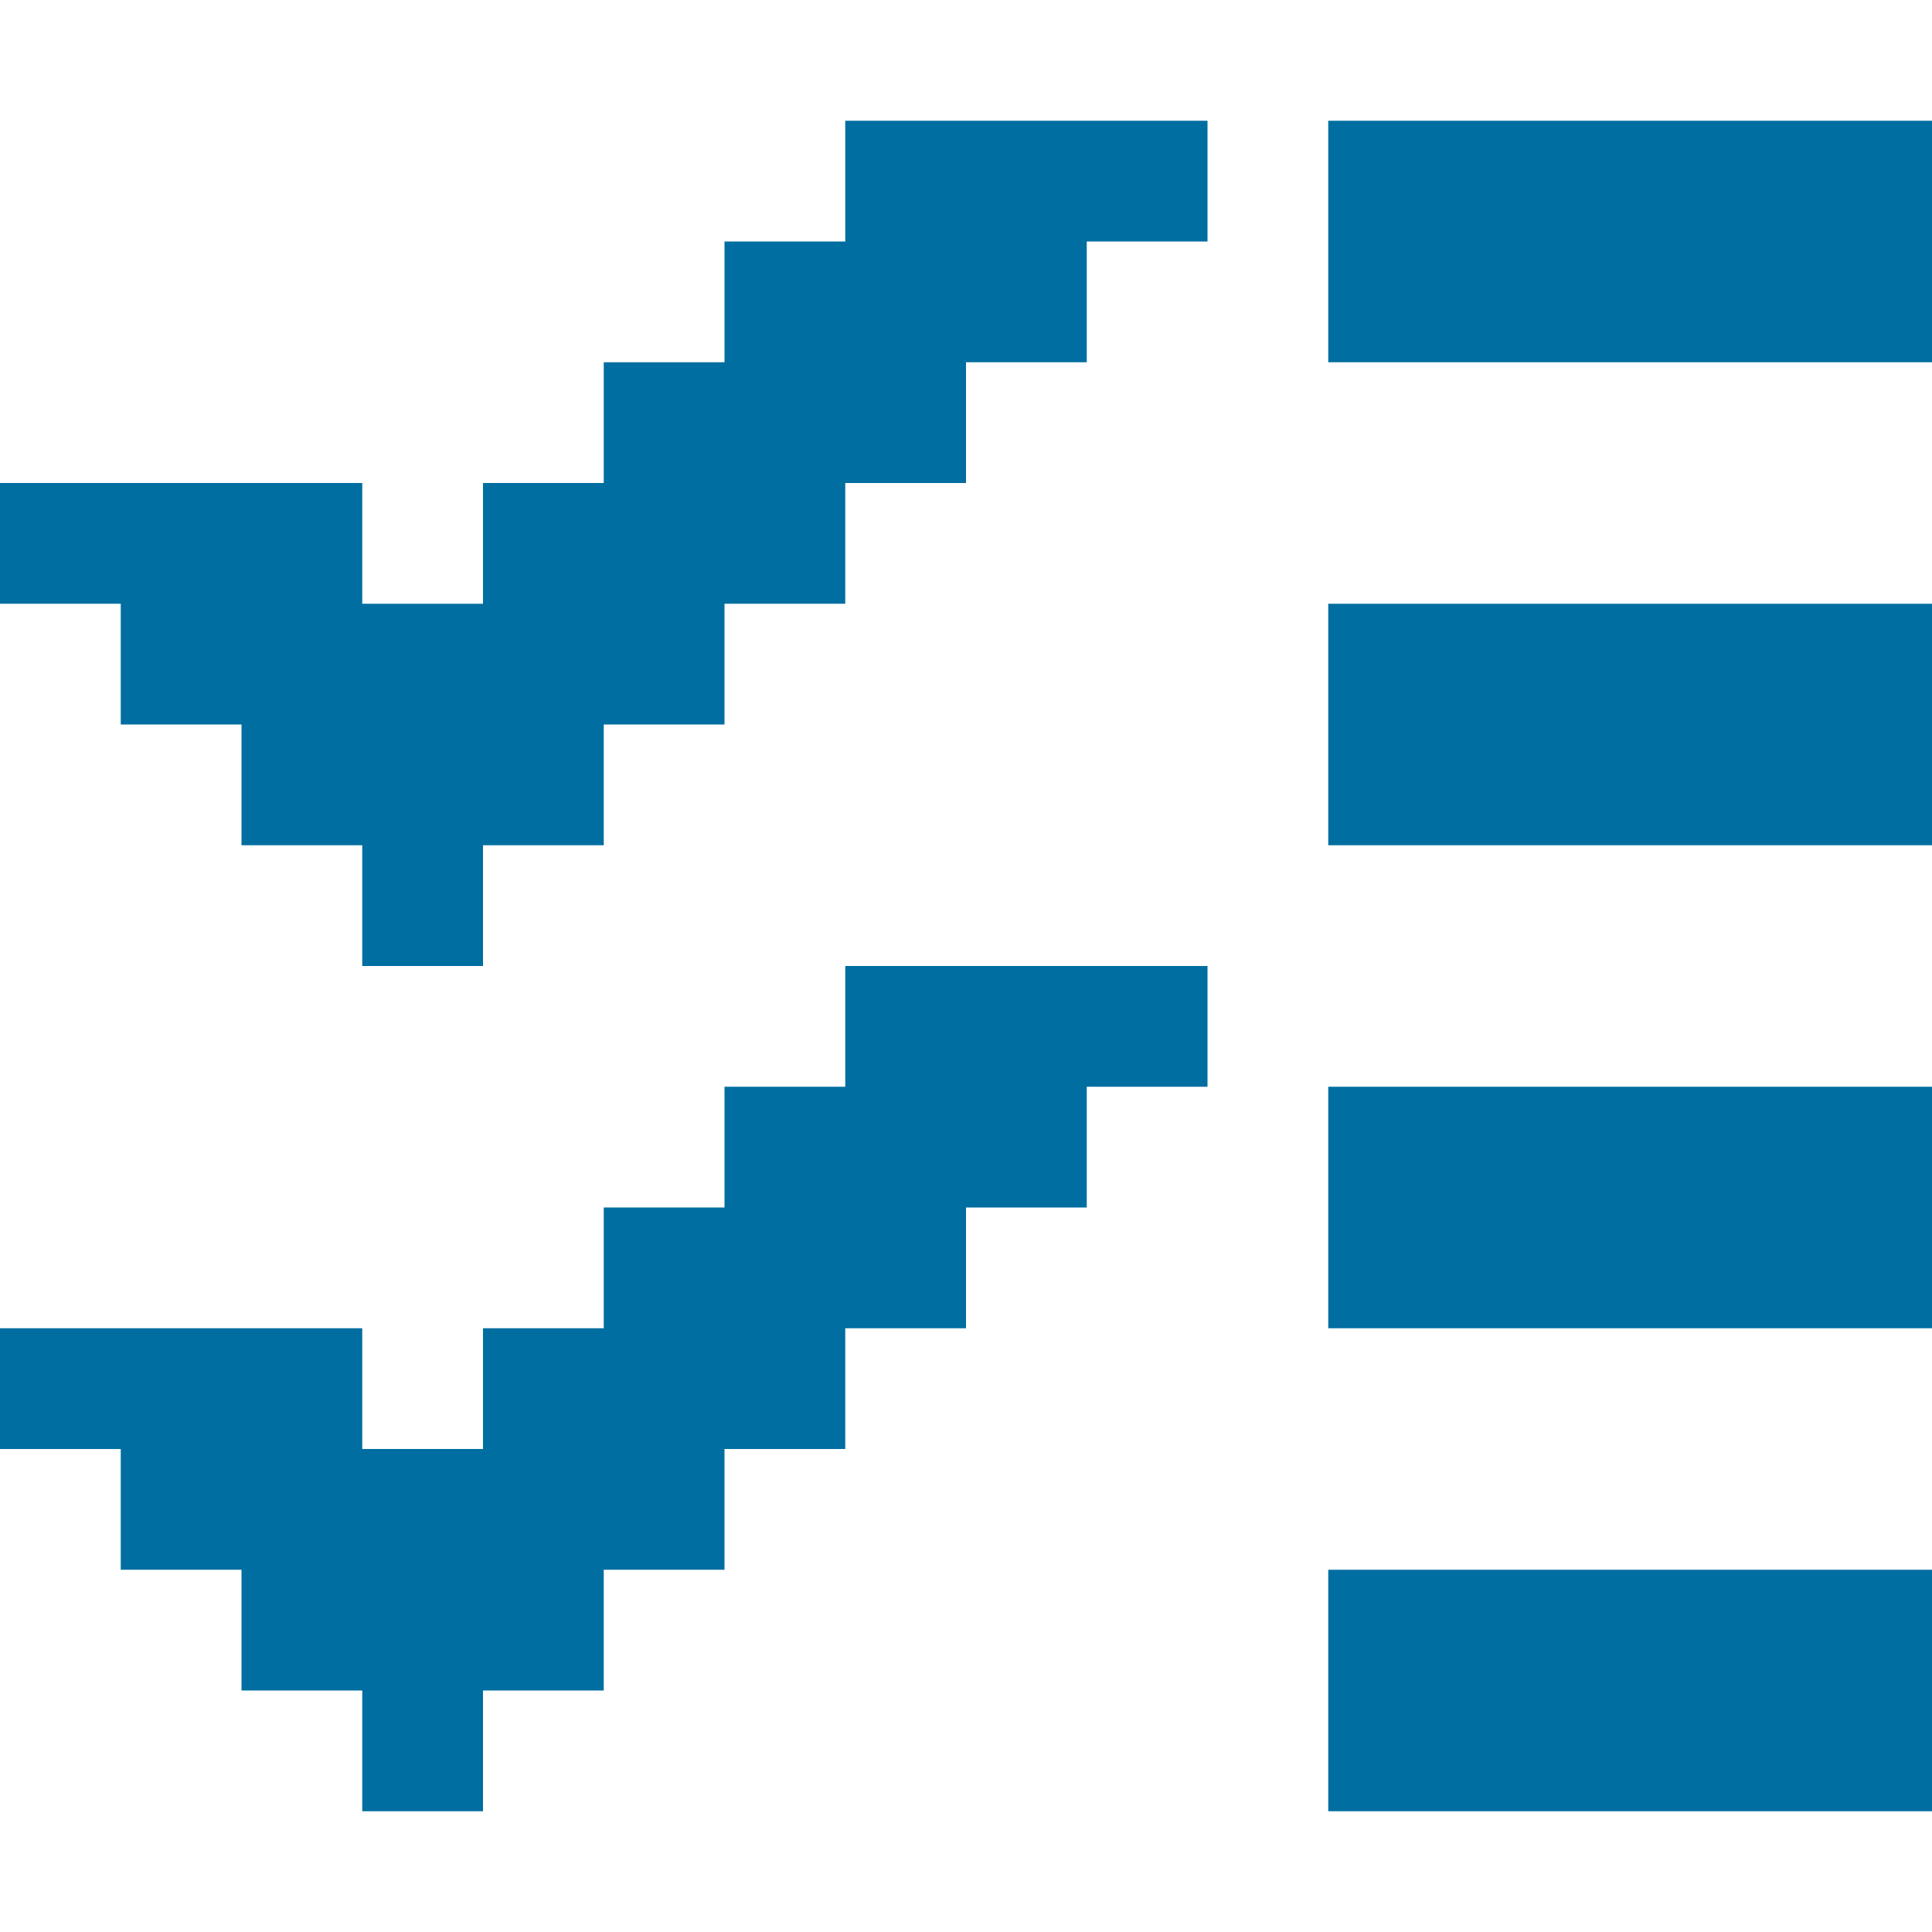 <?xml version="1.0" encoding="utf-8"?>
<!-- Generator: Adobe Illustrator 21.0.0, SVG Export Plug-In . SVG Version: 6.00 Build 0)  -->
<svg version="1.1" id="Layer_1" xmlns="http://www.w3.org/2000/svg" xmlns:xlink="http://www.w3.org/1999/xlink" x="0px" y="0px"
	 viewBox="0 0 160 160" style="enable-background:new 0 0 160 160;" xml:space="preserve">
<style type="text/css">
	.st0{fill:#006EA0;}
</style>
<polygon class="st0" points="99.8,10 99.6,10 99.4,10 99.2,10 99,10 98.8,10 98.5,10 98.3,10 98.1,10 97.9,10 97.7,10 97.5,10 
	96.7,10 95.8,10 95,10 94.2,10 93.3,10 92.5,10 91.7,10 90.8,10 90,10 89.8,10 89.6,10 89.4,10 89.2,10 89,10 88.8,10 88.5,10 
	88.3,10 88.1,10 87.9,10 87.7,10 87.5,10 86.7,10 85.8,10 85,10 84.2,10 83.3,10 82.5,10 81.7,10 80.8,10 80,10 79.8,10 79.6,10 
	79.4,10 79.2,10 79,10 78.8,10 78.5,10 78.3,10 78.1,10 77.9,10 77.7,10 77.5,10 76.7,10 75.8,10 75,10 74.2,10 73.3,10 72.5,10 
	71.7,10 70.8,10 70,10 70,15 70,20 69.8,20 69.6,20 69.4,20 69.2,20 69,20 68.8,20 68.5,20 68.3,20 68.1,20 67.9,20 67.7,20 
	67.5,20 66.7,20 65.8,20 65,20 64.2,20 63.3,20 62.5,20 61.7,20 60.8,20 60,20 60,25 60,30 59.8,30 59.6,30 59.4,30 59.2,30 59,30 
	58.8,30 58.5,30 58.3,30 58.1,30 57.9,30 57.7,30 57.5,30 56.7,30 55.8,30 55,30 54.2,30 53.3,30 52.5,30 51.7,30 50.8,30 50,30 
	50,35 50,40 49.8,40 49.6,40 49.4,40 49.2,40 49,40 48.8,40 48.5,40 48.3,40 48.1,40 47.9,40 47.7,40 47.5,40 46.7,40 45.8,40 
	45,40 44.2,40 43.3,40 42.5,40 41.7,40 40.8,40 40,40 40,45 40,50 39.8,50 39.6,50 39.4,50 39.2,50 39,50 38.8,50 38.5,50 38.3,50 
	38.1,50 37.9,50 37.7,50 37.5,50 36.7,50 35.8,50 35,50 34.2,50 33.3,50 32.5,50 31.7,50 30.8,50 30,50 30,45 30,40 29.8,40 
	29.6,40 29.4,40 29.2,40 29,40 28.8,40 28.5,40 28.3,40 28.1,40 27.9,40 27.7,40 27.5,40 26.7,40 25.8,40 25,40 24.2,40 23.3,40 
	22.5,40 21.7,40 20.8,40 20,40 19.8,40 19.6,40 19.4,40 19.2,40 19,40 18.8,40 18.5,40 18.3,40 18.1,40 17.9,40 17.7,40 17.5,40 
	16.7,40 15.8,40 15,40 14.2,40 13.3,40 12.5,40 11.7,40 10.8,40 10,40 9.8,40 9.6,40 9.4,40 9.2,40 9,40 8.8,40 8.5,40 8.3,40 
	8.1,40 7.9,40 7.7,40 7.5,40 6.7,40 5.8,40 5,40 4.2,40 3.3,40 2.5,40 1.7,40 0.8,40 0,40 0,45 0,50 0.8,50 1.7,50 2.5,50 3.3,50 
	4.2,50 5,50 5.8,50 6.7,50 7.5,50 7.7,50 7.9,50 8.1,50 8.3,50 8.5,50 8.8,50 9,50 9.2,50 9.4,50 9.6,50 9.8,50 10,50 10,55 10,60 
	10.8,60 11.7,60 12.5,60 13.3,60 14.2,60 15,60 15.8,60 16.7,60 17.5,60 17.7,60 17.9,60 18.1,60 18.3,60 18.5,60 18.8,60 19,60 
	19.2,60 19.4,60 19.6,60 19.8,60 20,60 20,65 20,70 20.8,70 21.7,70 22.5,70 23.3,70 24.2,70 25,70 25.8,70 26.7,70 27.5,70 
	27.7,70 27.9,70 28.1,70 28.3,70 28.5,70 28.8,70 29,70 29.2,70 29.4,70 29.6,70 29.8,70 30,70 30,75 30,80 30.8,80 31.7,80 
	32.5,80 33.3,80 34.2,80 35,80 35.8,80 36.7,80 37.5,80 37.7,80 37.9,80 38.1,80 38.3,80 38.5,80 38.8,80 39,80 39.2,80 39.4,80 
	39.6,80 39.8,80 40,80 40,75 40,70 40.8,70 41.7,70 42.5,70 43.3,70 44.2,70 45,70 45.8,70 46.7,70 47.5,70 47.7,70 47.9,70 
	48.1,70 48.3,70 48.5,70 48.8,70 49,70 49.2,70 49.4,70 49.6,70 49.8,70 50,70 50,65 50,60 50.8,60 51.7,60 52.5,60 53.3,60 
	54.2,60 55,60 55.8,60 56.7,60 57.5,60 57.7,60 57.9,60 58.1,60 58.3,60 58.5,60 58.8,60 59,60 59.2,60 59.4,60 59.6,60 59.8,60 
	60,60 60,55 60,50 60.8,50 61.7,50 62.5,50 63.3,50 64.2,50 65,50 65.8,50 66.7,50 67.5,50 67.7,50 67.9,50 68.1,50 68.3,50 
	68.5,50 68.8,50 69,50 69.2,50 69.4,50 69.6,50 69.8,50 70,50 70,45 70,40 70.8,40 71.7,40 72.5,40 73.3,40 74.2,40 75,40 75.8,40 
	76.7,40 77.5,40 77.7,40 77.9,40 78.1,40 78.3,40 78.5,40 78.8,40 79,40 79.2,40 79.4,40 79.6,40 79.8,40 80,40 80,35 80,30 
	80.8,30 81.7,30 82.5,30 83.3,30 84.2,30 85,30 85.8,30 86.7,30 87.5,30 87.7,30 87.9,30 88.1,30 88.3,30 88.5,30 88.8,30 89,30 
	89.2,30 89.4,30 89.6,30 89.8,30 90,30 90,25 90,20 90.8,20 91.7,20 92.5,20 93.3,20 94.2,20 95,20 95.8,20 96.7,20 97.5,20 
	97.7,20 97.9,20 98.1,20 98.3,20 98.5,20 98.8,20 99,20 99.2,20 99.4,20 99.6,20 99.8,20 100,20 100,15 100,10 "/>
<polygon class="st0" points="99.8,80 99.6,80 99.4,80 99.2,80 99,80 98.8,80 98.5,80 98.3,80 98.1,80 97.9,80 97.7,80 97.5,80 
	96.7,80 95.8,80 95,80 94.2,80 93.3,80 92.5,80 91.7,80 90.8,80 90,80 89.8,80 89.6,80 89.4,80 89.2,80 89,80 88.8,80 88.5,80 
	88.3,80 88.1,80 87.9,80 87.7,80 87.5,80 86.7,80 85.8,80 85,80 84.2,80 83.3,80 82.5,80 81.7,80 80.8,80 80,80 79.8,80 79.6,80 
	79.4,80 79.2,80 79,80 78.8,80 78.5,80 78.3,80 78.1,80 77.9,80 77.7,80 77.5,80 76.7,80 75.8,80 75,80 74.2,80 73.3,80 72.5,80 
	71.7,80 70.8,80 70,80 70,85 70,90 69.8,90 69.6,90 69.4,90 69.2,90 69,90 68.8,90 68.5,90 68.3,90 68.1,90 67.9,90 67.7,90 
	67.5,90 66.7,90 65.8,90 65,90 64.2,90 63.3,90 62.5,90 61.7,90 60.8,90 60,90 60,95 60,100 59.8,100 59.6,100 59.4,100 59.2,100 
	59,100 58.8,100 58.5,100 58.3,100 58.1,100 57.9,100 57.7,100 57.5,100 56.7,100 55.8,100 55,100 54.2,100 53.3,100 52.5,100 
	51.7,100 50.8,100 50,100 50,105 50,110 49.8,110 49.6,110 49.4,110 49.2,110 49,110 48.8,110 48.5,110 48.3,110 48.1,110 47.9,110 
	47.7,110 47.5,110 46.7,110 45.8,110 45,110 44.2,110 43.3,110 42.5,110 41.7,110 40.8,110 40,110 40,115 40,120 39.8,120 39.6,120 
	39.4,120 39.2,120 39,120 38.8,120 38.5,120 38.3,120 38.1,120 37.9,120 37.7,120 37.5,120 36.7,120 35.8,120 35,120 34.2,120 
	33.3,120 32.5,120 31.7,120 30.8,120 30,120 30,115 30,110 29.8,110 29.6,110 29.4,110 29.2,110 29,110 28.8,110 28.5,110 28.3,110 
	28.1,110 27.9,110 27.7,110 27.5,110 26.7,110 25.8,110 25,110 24.2,110 23.3,110 22.5,110 21.7,110 20.8,110 20,110 19.8,110 
	19.6,110 19.4,110 19.2,110 19,110 18.8,110 18.5,110 18.3,110 18.1,110 17.9,110 17.7,110 17.5,110 16.7,110 15.8,110 15,110 
	14.2,110 13.3,110 12.5,110 11.7,110 10.8,110 10,110 9.8,110 9.6,110 9.4,110 9.2,110 9,110 8.8,110 8.5,110 8.3,110 8.1,110 
	7.9,110 7.7,110 7.5,110 6.7,110 5.8,110 5,110 4.2,110 3.3,110 2.5,110 1.7,110 0.8,110 0,110 0,115 0,120 0.8,120 1.7,120 
	2.5,120 3.3,120 4.2,120 5,120 5.8,120 6.7,120 7.5,120 7.7,120 7.9,120 8.1,120 8.3,120 8.5,120 8.8,120 9,120 9.2,120 9.4,120 
	9.6,120 9.8,120 10,120 10,125 10,130 10.8,130 11.7,130 12.5,130 13.3,130 14.2,130 15,130 15.8,130 16.7,130 17.5,130 17.7,130 
	17.9,130 18.1,130 18.3,130 18.5,130 18.8,130 19,130 19.2,130 19.4,130 19.6,130 19.8,130 20,130 20,135 20,140 20.8,140 21.7,140 
	22.5,140 23.3,140 24.2,140 25,140 25.8,140 26.7,140 27.5,140 27.7,140 27.9,140 28.1,140 28.3,140 28.5,140 28.8,140 29,140 
	29.2,140 29.4,140 29.6,140 29.8,140 30,140 30,145 30,150 30.8,150 31.7,150 32.5,150 33.3,150 34.2,150 35,150 35.8,150 36.7,150 
	37.5,150 37.7,150 37.9,150 38.1,150 38.3,150 38.5,150 38.8,150 39,150 39.2,150 39.4,150 39.6,150 39.8,150 40,150 40,145 40,140 
	40.8,140 41.7,140 42.5,140 43.3,140 44.2,140 45,140 45.8,140 46.7,140 47.5,140 47.7,140 47.9,140 48.1,140 48.3,140 48.5,140 
	48.8,140 49,140 49.2,140 49.4,140 49.6,140 49.8,140 50,140 50,135 50,130 50.8,130 51.7,130 52.5,130 53.3,130 54.2,130 55,130 
	55.8,130 56.7,130 57.5,130 57.7,130 57.9,130 58.1,130 58.3,130 58.5,130 58.8,130 59,130 59.2,130 59.4,130 59.6,130 59.8,130 
	60,130 60,125 60,120 60.8,120 61.7,120 62.5,120 63.3,120 64.2,120 65,120 65.8,120 66.7,120 67.5,120 67.7,120 67.9,120 68.1,120 
	68.3,120 68.5,120 68.8,120 69,120 69.2,120 69.4,120 69.6,120 69.8,120 70,120 70,115 70,110 70.8,110 71.7,110 72.5,110 73.3,110 
	74.2,110 75,110 75.8,110 76.7,110 77.5,110 77.7,110 77.9,110 78.1,110 78.3,110 78.5,110 78.8,110 79,110 79.2,110 79.4,110 
	79.6,110 79.8,110 80,110 80,105 80,100 80.8,100 81.7,100 82.5,100 83.3,100 84.2,100 85,100 85.8,100 86.7,100 87.5,100 87.7,100 
	87.9,100 88.1,100 88.3,100 88.5,100 88.8,100 89,100 89.2,100 89.4,100 89.6,100 89.8,100 90,100 90,95 90,90 90.8,90 91.7,90 
	92.5,90 93.3,90 94.2,90 95,90 95.8,90 96.7,90 97.5,90 97.7,90 97.9,90 98.1,90 98.3,90 98.5,90 98.8,90 99,90 99.2,90 99.4,90 
	99.6,90 99.8,90 100,90 100,85 100,80 "/>
<polygon class="st0" points="159.8,130 159.6,130 159.4,130 159.2,130 159,130 158.8,130 158.5,130 158.3,130 158.1,130 157.9,130 
	157.7,130 157.5,130 156.7,130 155.8,130 155,130 154.2,130 153.3,130 152.5,130 151.7,130 150.8,130 150,130 149.8,130 149.6,130 
	149.4,130 149.2,130 149,130 148.8,130 148.5,130 148.3,130 148.1,130 147.9,130 147.7,130 147.5,130 146.7,130 145.8,130 145,130 
	144.2,130 143.3,130 142.5,130 141.7,130 140.8,130 140,130 139.8,130 139.6,130 139.4,130 139.2,130 139,130 138.8,130 138.5,130 
	138.3,130 138.1,130 137.9,130 137.7,130 137.5,130 136.7,130 135.8,130 135,130 134.2,130 133.3,130 132.5,130 131.7,130 
	130.8,130 130,130 129.8,130 129.6,130 129.4,130 129.2,130 129,130 128.8,130 128.5,130 128.3,130 128.1,130 127.9,130 127.7,130 
	127.5,130 126.7,130 125.8,130 125,130 124.2,130 123.3,130 122.5,130 121.7,130 120.8,130 120,130 119.8,130 119.6,130 119.4,130 
	119.2,130 119,130 118.8,130 118.5,130 118.3,130 118.1,130 117.9,130 117.7,130 117.5,130 116.7,130 115.8,130 115,130 114.2,130 
	113.3,130 112.5,130 111.7,130 110.8,130 110,130 110,135 110,140 110,145 110,150 110.8,150 111.7,150 112.5,150 113.3,150 
	114.2,150 115,150 115.8,150 116.7,150 117.5,150 117.7,150 117.9,150 118.1,150 118.3,150 118.5,150 118.8,150 119,150 119.2,150 
	119.4,150 119.6,150 119.8,150 120,150 120.8,150 121.7,150 122.5,150 123.3,150 124.2,150 125,150 125.8,150 126.7,150 127.5,150 
	127.7,150 127.9,150 128.1,150 128.3,150 128.5,150 128.8,150 129,150 129.2,150 129.4,150 129.6,150 129.8,150 130,150 130.8,150 
	131.7,150 132.5,150 133.3,150 134.2,150 135,150 135.8,150 136.7,150 137.5,150 137.7,150 137.9,150 138.1,150 138.3,150 
	138.5,150 138.8,150 139,150 139.2,150 139.4,150 139.6,150 139.8,150 140,150 140.8,150 141.7,150 142.5,150 143.3,150 144.2,150 
	145,150 145.8,150 146.7,150 147.5,150 147.7,150 147.9,150 148.1,150 148.3,150 148.5,150 148.8,150 149,150 149.2,150 149.4,150 
	149.6,150 149.8,150 150,150 150.8,150 151.7,150 152.5,150 153.3,150 154.2,150 155,150 155.8,150 156.7,150 157.5,150 157.7,150 
	157.9,150 158.1,150 158.3,150 158.5,150 158.8,150 159,150 159.2,150 159.4,150 159.6,150 159.8,150 160,150 160,145 160,140 
	160,135 160,130 "/>
<polygon class="st0" points="159.8,90 159.6,90 159.4,90 159.2,90 159,90 158.8,90 158.5,90 158.3,90 158.1,90 157.9,90 157.7,90 
	157.5,90 156.7,90 155.8,90 155,90 154.2,90 153.3,90 152.5,90 151.7,90 150.8,90 150,90 149.8,90 149.6,90 149.4,90 149.2,90 
	149,90 148.8,90 148.5,90 148.3,90 148.1,90 147.9,90 147.7,90 147.5,90 146.7,90 145.8,90 145,90 144.2,90 143.3,90 142.5,90 
	141.7,90 140.8,90 140,90 139.8,90 139.6,90 139.4,90 139.2,90 139,90 138.8,90 138.5,90 138.3,90 138.1,90 137.9,90 137.7,90 
	137.5,90 136.7,90 135.8,90 135,90 134.2,90 133.3,90 132.5,90 131.7,90 130.8,90 130,90 129.8,90 129.6,90 129.4,90 129.2,90 
	129,90 128.8,90 128.5,90 128.3,90 128.1,90 127.9,90 127.7,90 127.5,90 126.7,90 125.8,90 125,90 124.2,90 123.3,90 122.5,90 
	121.7,90 120.8,90 120,90 119.8,90 119.6,90 119.4,90 119.2,90 119,90 118.8,90 118.5,90 118.3,90 118.1,90 117.9,90 117.7,90 
	117.5,90 116.7,90 115.8,90 115,90 114.2,90 113.3,90 112.5,90 111.7,90 110.8,90 110,90 110,95 110,100 110,105 110,110 110.8,110 
	111.7,110 112.5,110 113.3,110 114.2,110 115,110 115.8,110 116.7,110 117.5,110 117.7,110 117.9,110 118.1,110 118.3,110 
	118.5,110 118.8,110 119,110 119.2,110 119.4,110 119.6,110 119.8,110 120,110 120.8,110 121.7,110 122.5,110 123.3,110 124.2,110 
	125,110 125.8,110 126.7,110 127.5,110 127.7,110 127.9,110 128.1,110 128.3,110 128.5,110 128.8,110 129,110 129.2,110 129.4,110 
	129.6,110 129.8,110 130,110 130.8,110 131.7,110 132.5,110 133.3,110 134.2,110 135,110 135.8,110 136.7,110 137.5,110 137.7,110 
	137.9,110 138.1,110 138.3,110 138.5,110 138.8,110 139,110 139.2,110 139.4,110 139.6,110 139.8,110 140,110 140.8,110 141.7,110 
	142.5,110 143.3,110 144.2,110 145,110 145.8,110 146.7,110 147.5,110 147.7,110 147.9,110 148.1,110 148.3,110 148.5,110 
	148.8,110 149,110 149.2,110 149.4,110 149.6,110 149.8,110 150,110 150.8,110 151.7,110 152.5,110 153.3,110 154.2,110 155,110 
	155.8,110 156.7,110 157.5,110 157.7,110 157.9,110 158.1,110 158.3,110 158.5,110 158.8,110 159,110 159.2,110 159.4,110 
	159.6,110 159.8,110 160,110 160,105 160,100 160,95 160,90 "/>
<polygon class="st0" points="159.8,50 159.6,50 159.4,50 159.2,50 159,50 158.8,50 158.5,50 158.3,50 158.1,50 157.9,50 157.7,50 
	157.5,50 156.7,50 155.8,50 155,50 154.2,50 153.3,50 152.5,50 151.7,50 150.8,50 150,50 149.8,50 149.6,50 149.4,50 149.2,50 
	149,50 148.8,50 148.5,50 148.3,50 148.1,50 147.9,50 147.7,50 147.5,50 146.7,50 145.8,50 145,50 144.2,50 143.3,50 142.5,50 
	141.7,50 140.8,50 140,50 139.8,50 139.6,50 139.4,50 139.2,50 139,50 138.8,50 138.5,50 138.3,50 138.1,50 137.9,50 137.7,50 
	137.5,50 136.7,50 135.8,50 135,50 134.2,50 133.3,50 132.5,50 131.7,50 130.8,50 130,50 129.8,50 129.6,50 129.4,50 129.2,50 
	129,50 128.8,50 128.5,50 128.3,50 128.1,50 127.9,50 127.7,50 127.5,50 126.7,50 125.8,50 125,50 124.2,50 123.3,50 122.5,50 
	121.7,50 120.8,50 120,50 119.8,50 119.6,50 119.4,50 119.2,50 119,50 118.8,50 118.5,50 118.3,50 118.1,50 117.9,50 117.7,50 
	117.5,50 116.7,50 115.8,50 115,50 114.2,50 113.3,50 112.5,50 111.7,50 110.8,50 110,50 110,55 110,60 110,65 110,70 110.8,70 
	111.7,70 112.5,70 113.3,70 114.2,70 115,70 115.8,70 116.7,70 117.5,70 117.7,70 117.9,70 118.1,70 118.3,70 118.5,70 118.8,70 
	119,70 119.2,70 119.4,70 119.6,70 119.8,70 120,70 120.8,70 121.7,70 122.5,70 123.3,70 124.2,70 125,70 125.8,70 126.7,70 
	127.5,70 127.7,70 127.9,70 128.1,70 128.3,70 128.5,70 128.8,70 129,70 129.2,70 129.4,70 129.6,70 129.8,70 130,70 130.8,70 
	131.7,70 132.5,70 133.3,70 134.2,70 135,70 135.8,70 136.7,70 137.5,70 137.7,70 137.9,70 138.1,70 138.3,70 138.5,70 138.8,70 
	139,70 139.2,70 139.4,70 139.6,70 139.8,70 140,70 140.8,70 141.7,70 142.5,70 143.3,70 144.2,70 145,70 145.8,70 146.7,70 
	147.5,70 147.7,70 147.9,70 148.1,70 148.3,70 148.5,70 148.8,70 149,70 149.2,70 149.4,70 149.6,70 149.8,70 150,70 150.8,70 
	151.7,70 152.5,70 153.3,70 154.2,70 155,70 155.8,70 156.7,70 157.5,70 157.7,70 157.9,70 158.1,70 158.3,70 158.5,70 158.8,70 
	159,70 159.2,70 159.4,70 159.6,70 159.8,70 160,70 160,65 160,60 160,55 160,50 "/>
<polygon class="st0" points="159.8,10 159.6,10 159.4,10 159.2,10 159,10 158.8,10 158.5,10 158.3,10 158.1,10 157.9,10 157.7,10 
	157.5,10 156.7,10 155.8,10 155,10 154.2,10 153.3,10 152.5,10 151.7,10 150.8,10 150,10 149.8,10 149.6,10 149.4,10 149.2,10 
	149,10 148.8,10 148.5,10 148.3,10 148.1,10 147.9,10 147.7,10 147.5,10 146.7,10 145.8,10 145,10 144.2,10 143.3,10 142.5,10 
	141.7,10 140.8,10 140,10 139.8,10 139.6,10 139.4,10 139.2,10 139,10 138.8,10 138.5,10 138.3,10 138.1,10 137.9,10 137.7,10 
	137.5,10 136.7,10 135.8,10 135,10 134.2,10 133.3,10 132.5,10 131.7,10 130.8,10 130,10 129.8,10 129.6,10 129.4,10 129.2,10 
	129,10 128.8,10 128.5,10 128.3,10 128.1,10 127.9,10 127.7,10 127.5,10 126.7,10 125.8,10 125,10 124.2,10 123.3,10 122.5,10 
	121.7,10 120.8,10 120,10 119.8,10 119.6,10 119.4,10 119.2,10 119,10 118.8,10 118.5,10 118.3,10 118.1,10 117.9,10 117.7,10 
	117.5,10 116.7,10 115.8,10 115,10 114.2,10 113.3,10 112.5,10 111.7,10 110.8,10 110,10 110,15 110,20 110,25 110,30 110.8,30 
	111.7,30 112.5,30 113.3,30 114.2,30 115,30 115.8,30 116.7,30 117.5,30 117.7,30 117.9,30 118.1,30 118.3,30 118.5,30 118.8,30 
	119,30 119.2,30 119.4,30 119.6,30 119.8,30 120,30 120.8,30 121.7,30 122.5,30 123.3,30 124.2,30 125,30 125.8,30 126.7,30 
	127.5,30 127.7,30 127.9,30 128.1,30 128.3,30 128.5,30 128.8,30 129,30 129.2,30 129.4,30 129.6,30 129.8,30 130,30 130.8,30 
	131.7,30 132.5,30 133.3,30 134.2,30 135,30 135.8,30 136.7,30 137.5,30 137.7,30 137.9,30 138.1,30 138.3,30 138.5,30 138.8,30 
	139,30 139.2,30 139.4,30 139.6,30 139.8,30 140,30 140.8,30 141.7,30 142.5,30 143.3,30 144.2,30 145,30 145.8,30 146.7,30 
	147.5,30 147.7,30 147.9,30 148.1,30 148.3,30 148.5,30 148.8,30 149,30 149.2,30 149.4,30 149.6,30 149.8,30 150,30 150.8,30 
	151.7,30 152.5,30 153.3,30 154.2,30 155,30 155.8,30 156.7,30 157.5,30 157.7,30 157.9,30 158.1,30 158.3,30 158.5,30 158.8,30 
	159,30 159.2,30 159.4,30 159.6,30 159.8,30 160,30 160,25 160,20 160,15 160,10 "/>
</svg>
